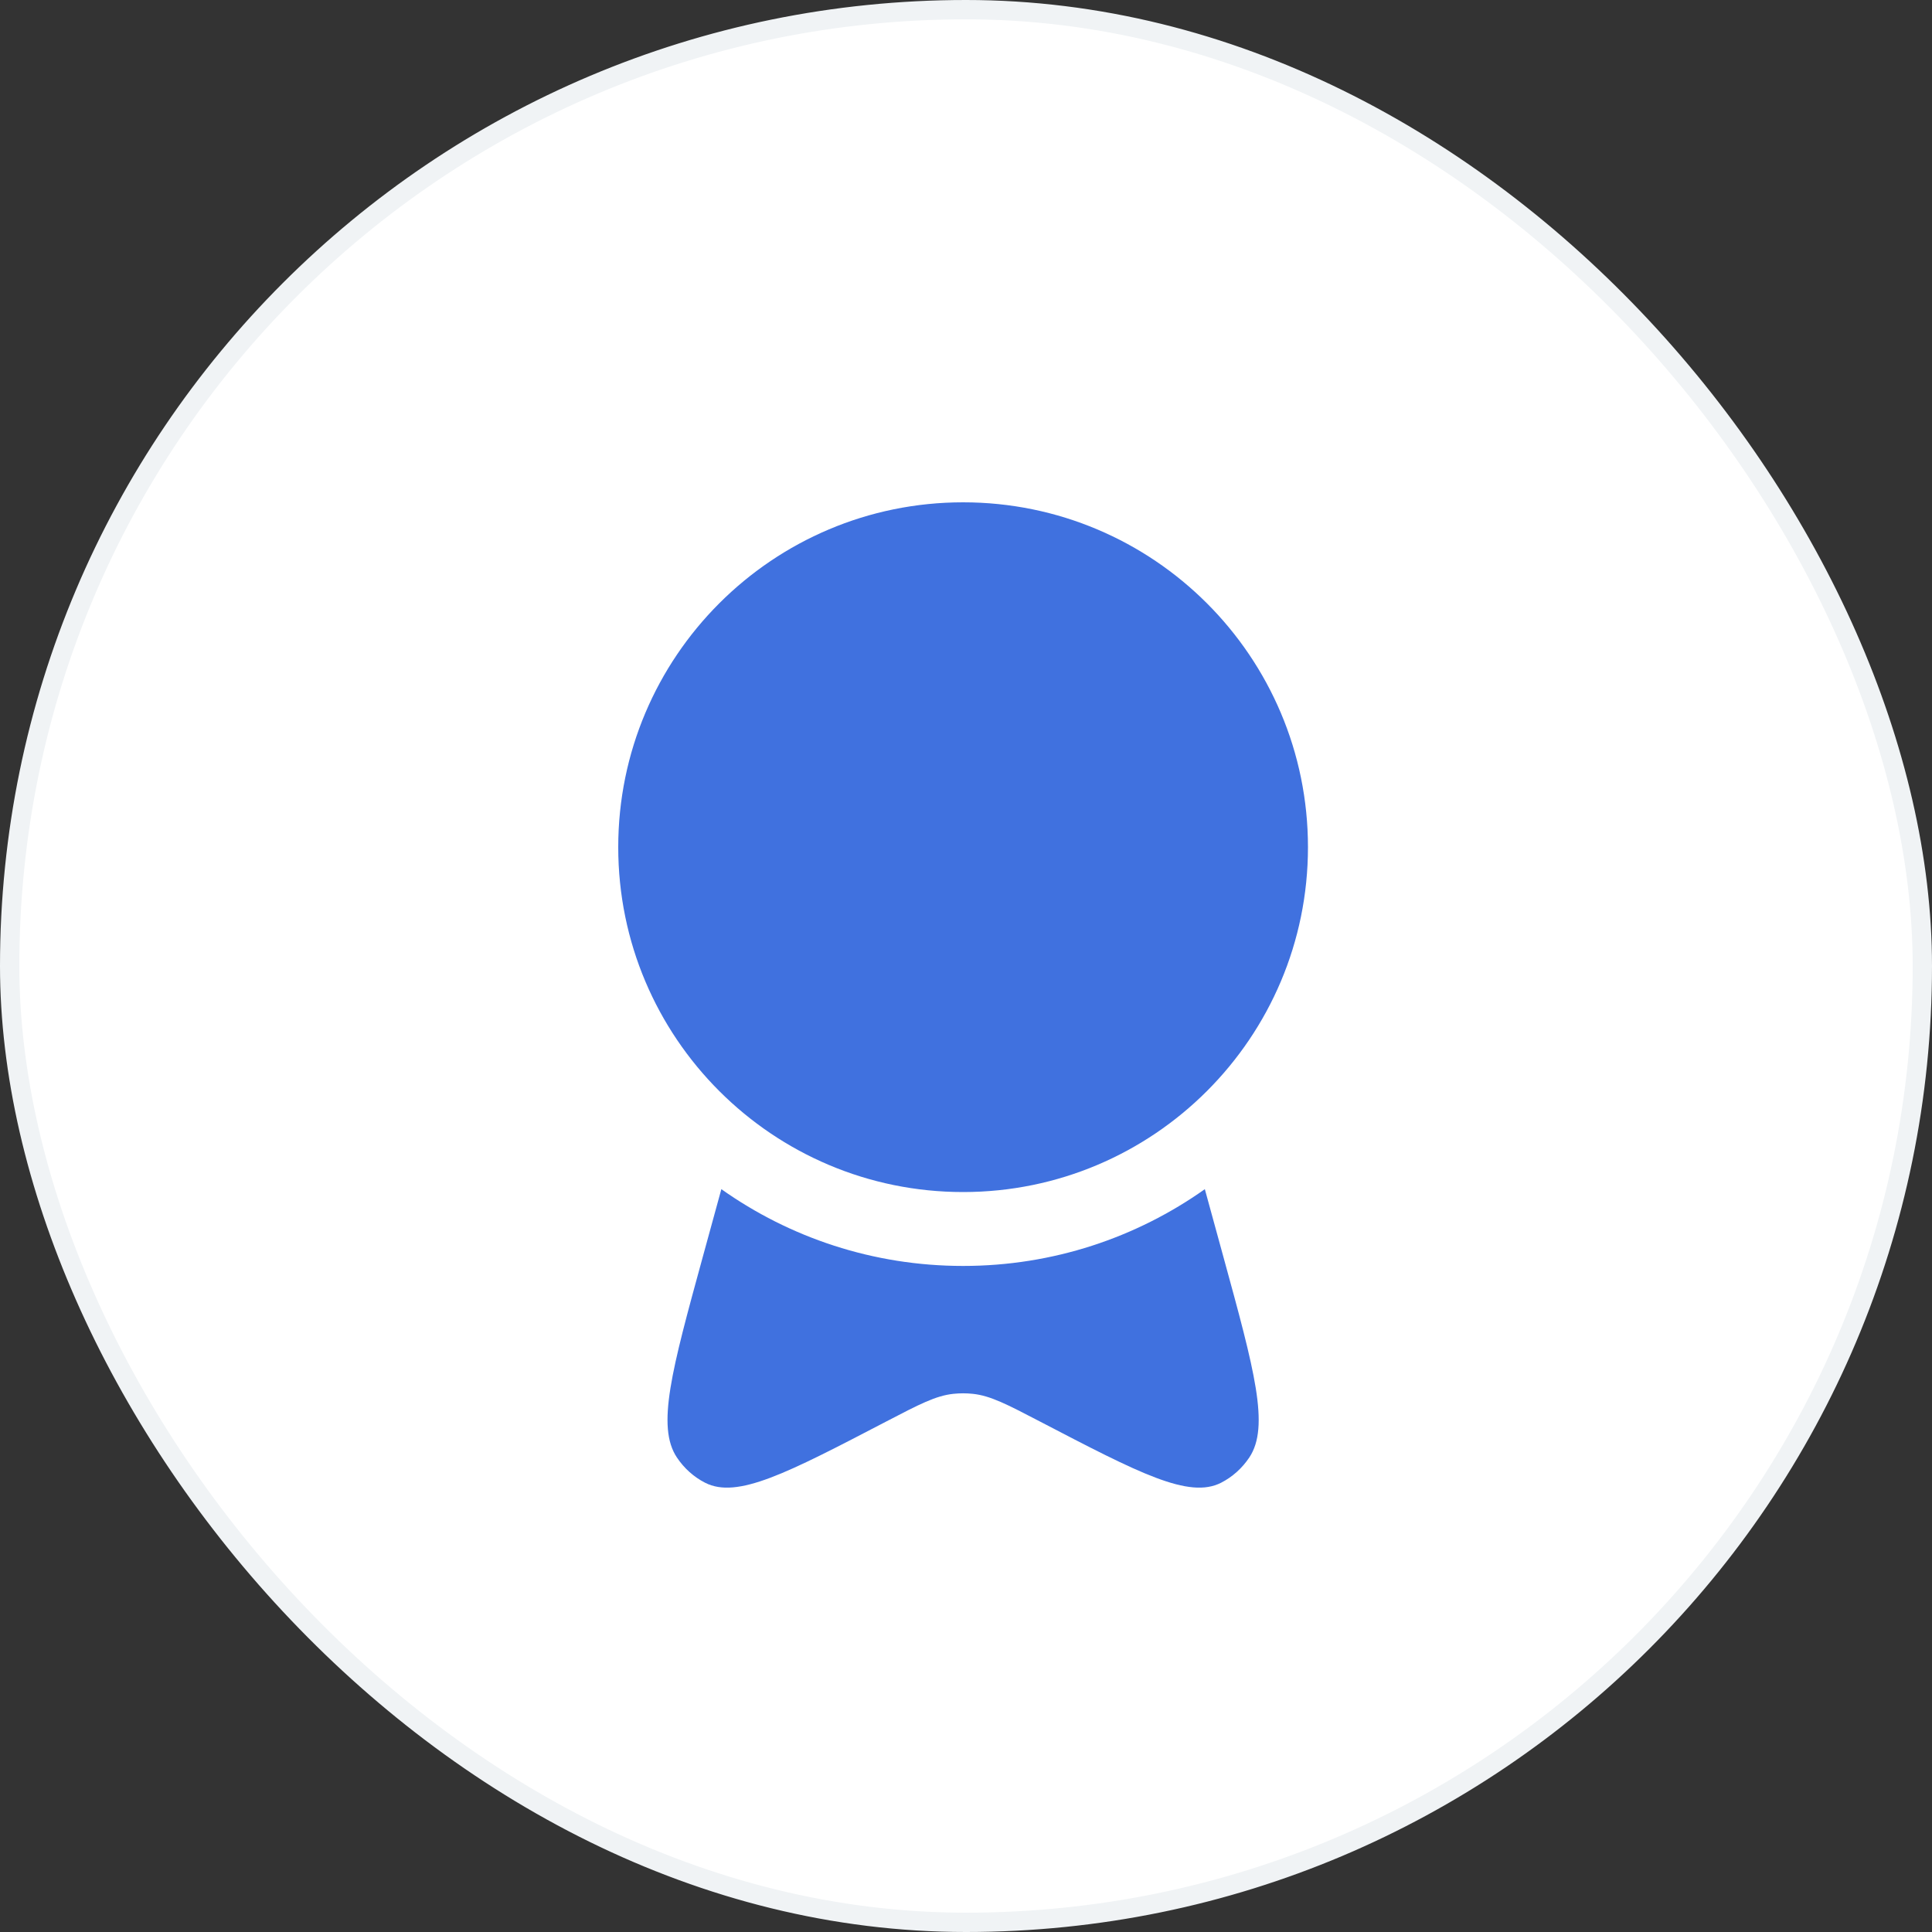 <svg width="100" height="100" viewBox="0 0 100 100" fill="none" xmlns="http://www.w3.org/2000/svg">
<rect x="0" y="0" width="100" height="100" fill="#333333" stroke="none"/>
<rect x="0.5" y="0.5" width="99" height="99" rx="49.5" fill="white"/>
<rect x="0.5" y="0.5" width="99" height="99" rx="49.5" stroke="#F0F3F5"/>
<path d="M67.7 43.85C67.7 53.708 59.708 61.7 49.85 61.7C39.992 61.7 32 53.708 32 43.85C32 33.992 39.992 26 49.85 26C59.708 26 67.7 33.992 67.7 43.85Z" fill="#4071DF"/>
<path d="M37.337 61.551L36.371 65.074C34.769 70.918 33.968 73.84 35.037 75.44C35.411 76 35.914 76.45 36.497 76.747C38.161 77.595 40.731 76.256 45.87 73.578C47.58 72.687 48.435 72.242 49.343 72.145C49.68 72.109 50.019 72.109 50.356 72.145C51.265 72.242 52.12 72.687 53.829 73.578C58.968 76.256 61.538 77.595 63.202 76.747C63.785 76.45 64.288 76 64.663 75.44C65.732 73.84 64.931 70.918 63.328 65.074L62.362 61.551C58.828 64.054 54.511 65.525 49.85 65.525C45.189 65.525 40.872 64.054 37.337 61.551Z" fill="#4071DF"/>
</svg>
